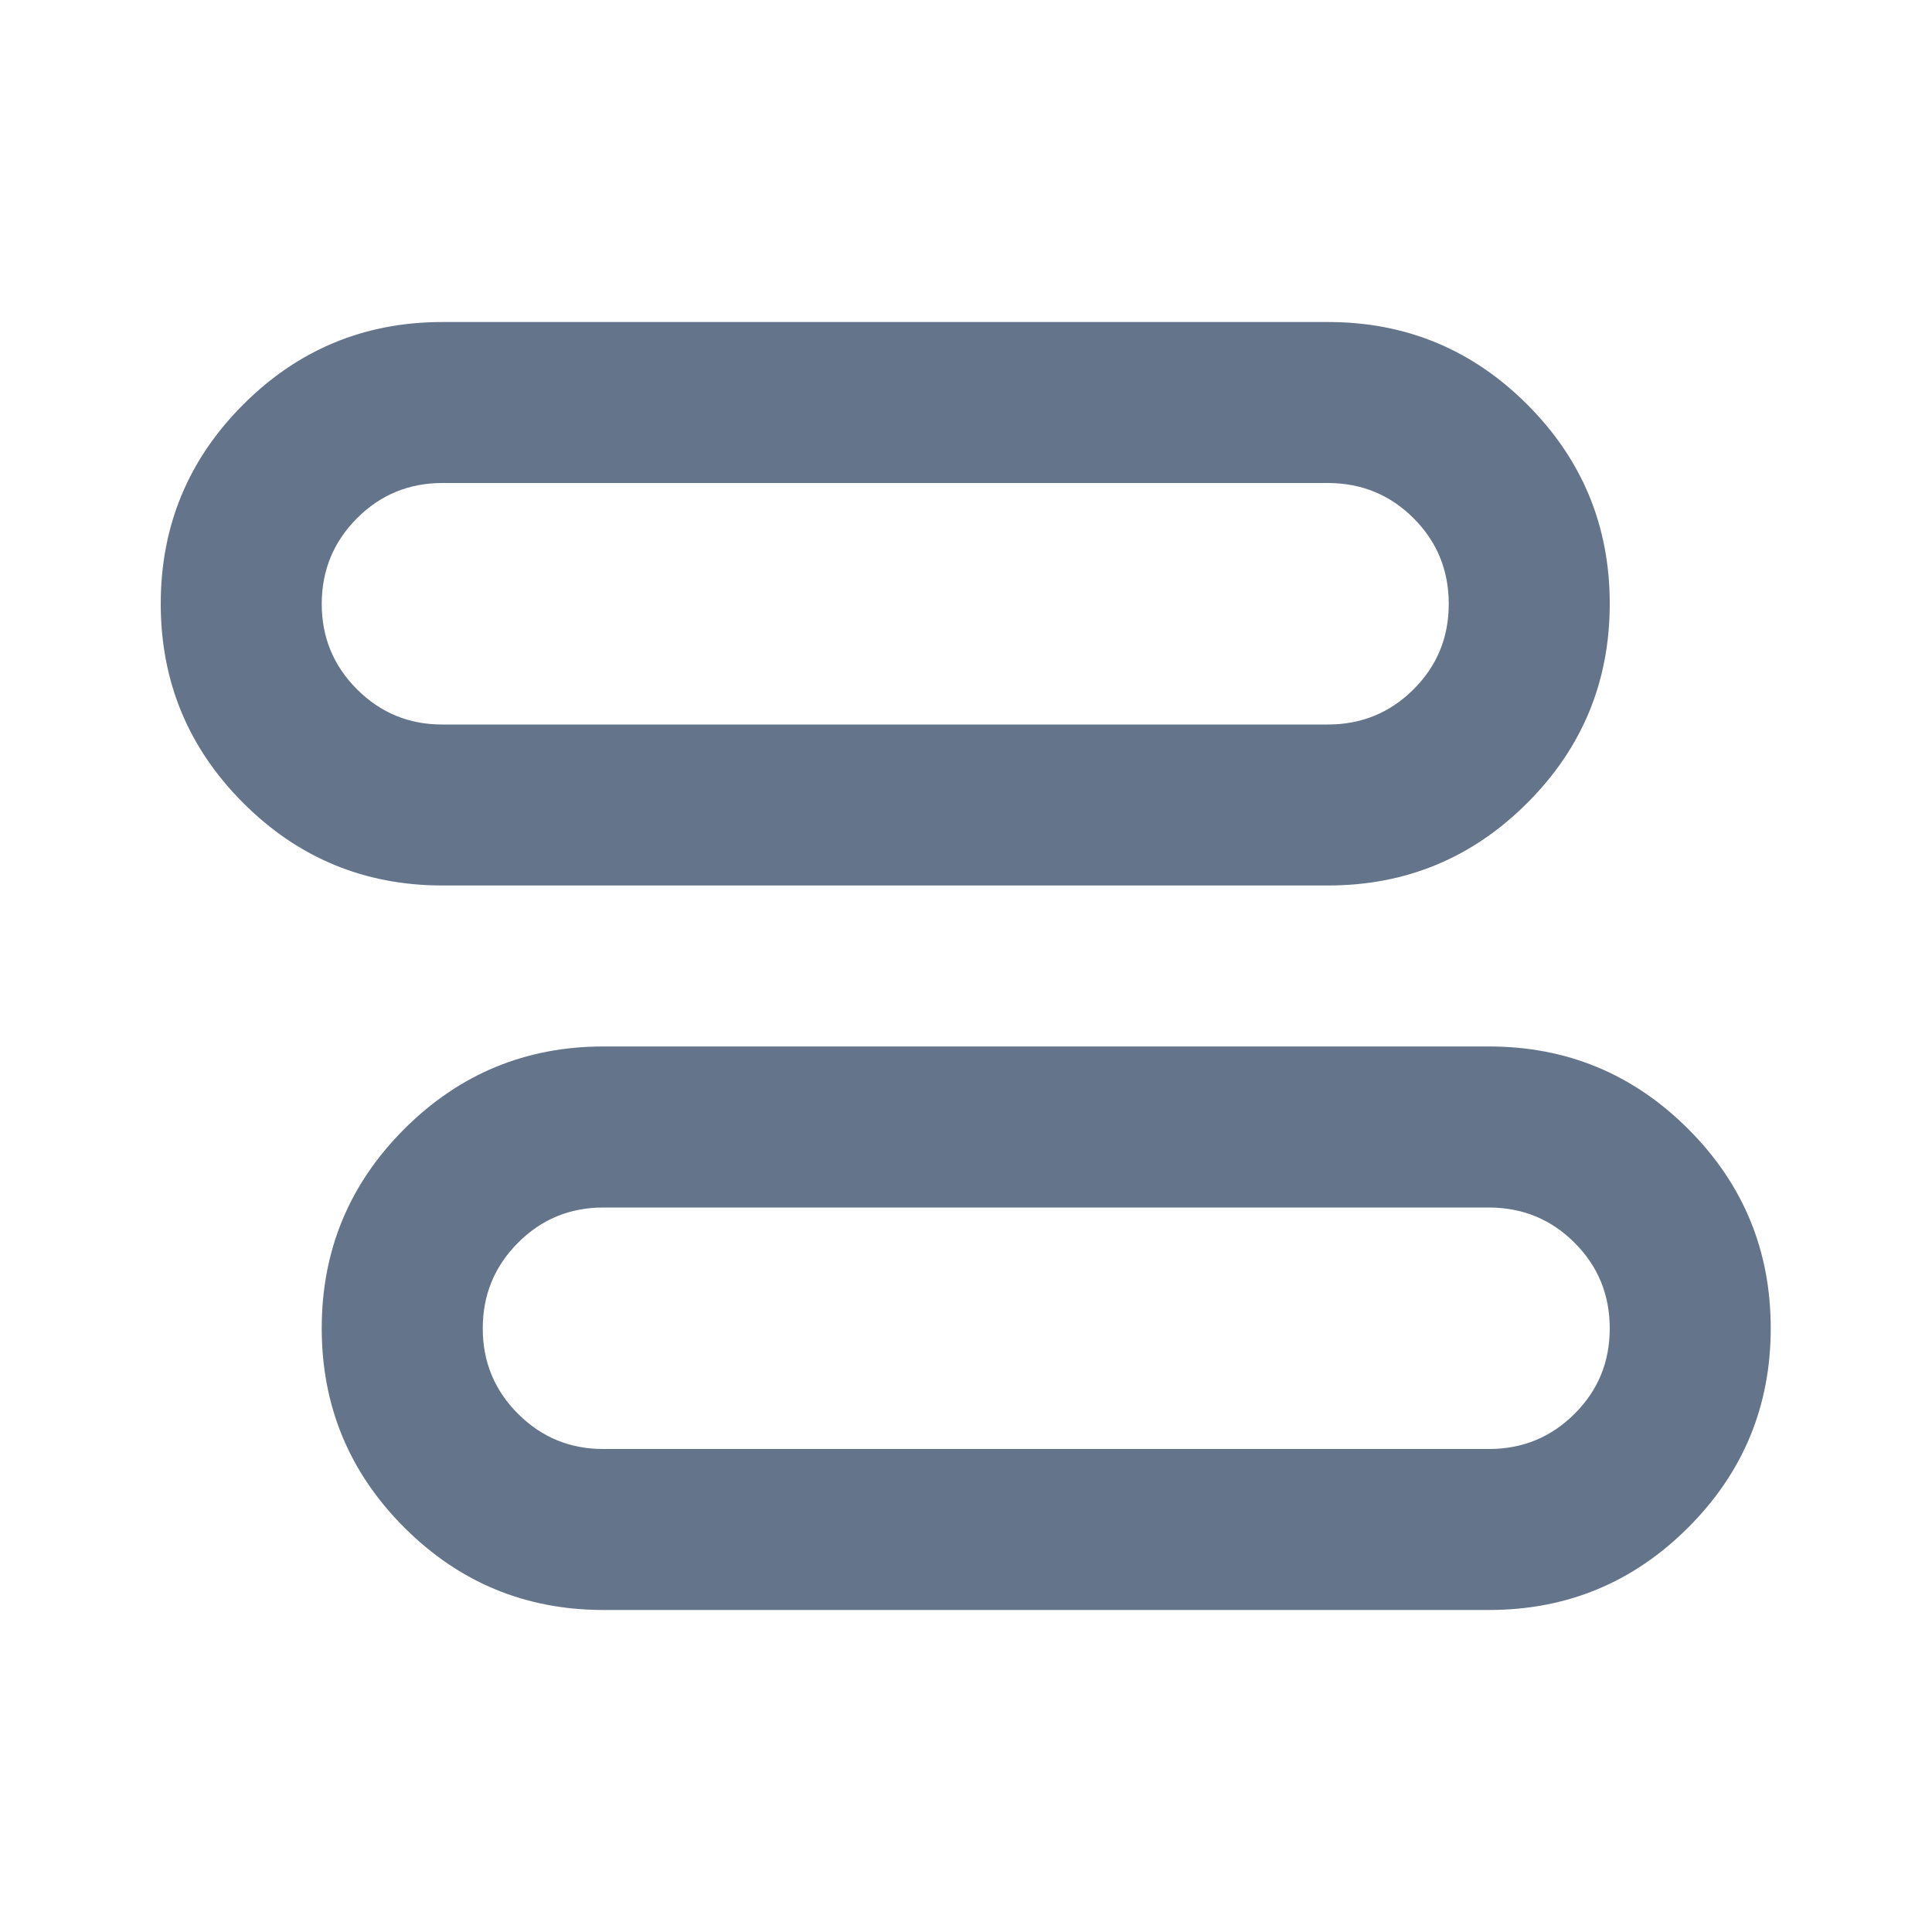 <svg width="40" height="40" viewBox="0 0 40 40" fill="none" xmlns="http://www.w3.org/2000/svg">
<path d="M12.495 33.333C10.884 33.333 9.509 32.764 8.37 31.625C7.231 30.486 6.661 29.111 6.661 27.5C6.661 25.889 7.231 24.514 8.37 23.375C9.509 22.236 10.884 21.666 12.495 21.666H30.828C32.439 21.666 33.814 22.236 34.953 23.375C36.092 24.514 36.661 25.889 36.661 27.5C36.661 29.111 36.092 30.486 34.953 31.625C33.814 32.764 32.439 33.333 30.828 33.333H12.495ZM12.495 30H30.828C31.523 30 32.113 29.757 32.6 29.271C33.087 28.786 33.329 28.195 33.328 27.5C33.327 26.804 33.084 26.214 32.6 25.73C32.115 25.245 31.525 25.002 30.828 25H12.495C11.8 25 11.21 25.243 10.725 25.73C10.239 26.216 9.996 26.806 9.995 27.5C9.994 28.193 10.237 28.784 10.725 29.271C11.213 29.759 11.803 30.002 12.495 30ZM9.161 18.333C7.55 18.333 6.175 17.764 5.036 16.625C3.898 15.486 3.328 14.111 3.328 12.5C3.328 10.889 3.898 9.514 5.036 8.375C6.175 7.236 7.55 6.667 9.161 6.667H27.495C29.106 6.667 30.481 7.236 31.62 8.375C32.759 9.514 33.328 10.889 33.328 12.5C33.328 14.111 32.759 15.486 31.62 16.625C30.481 17.764 29.106 18.333 27.495 18.333H9.161ZM9.161 15H27.495C28.189 15 28.78 14.757 29.267 14.271C29.753 13.786 29.996 13.195 29.995 12.5C29.994 11.804 29.751 11.214 29.267 10.73C28.782 10.245 28.192 10.002 27.495 10H9.161C8.467 10 7.877 10.243 7.391 10.73C6.906 11.216 6.663 11.806 6.661 12.5C6.66 13.193 6.904 13.784 7.391 14.271C7.879 14.759 8.469 15.002 9.161 15Z" fill="#64748B"/>
</svg>
